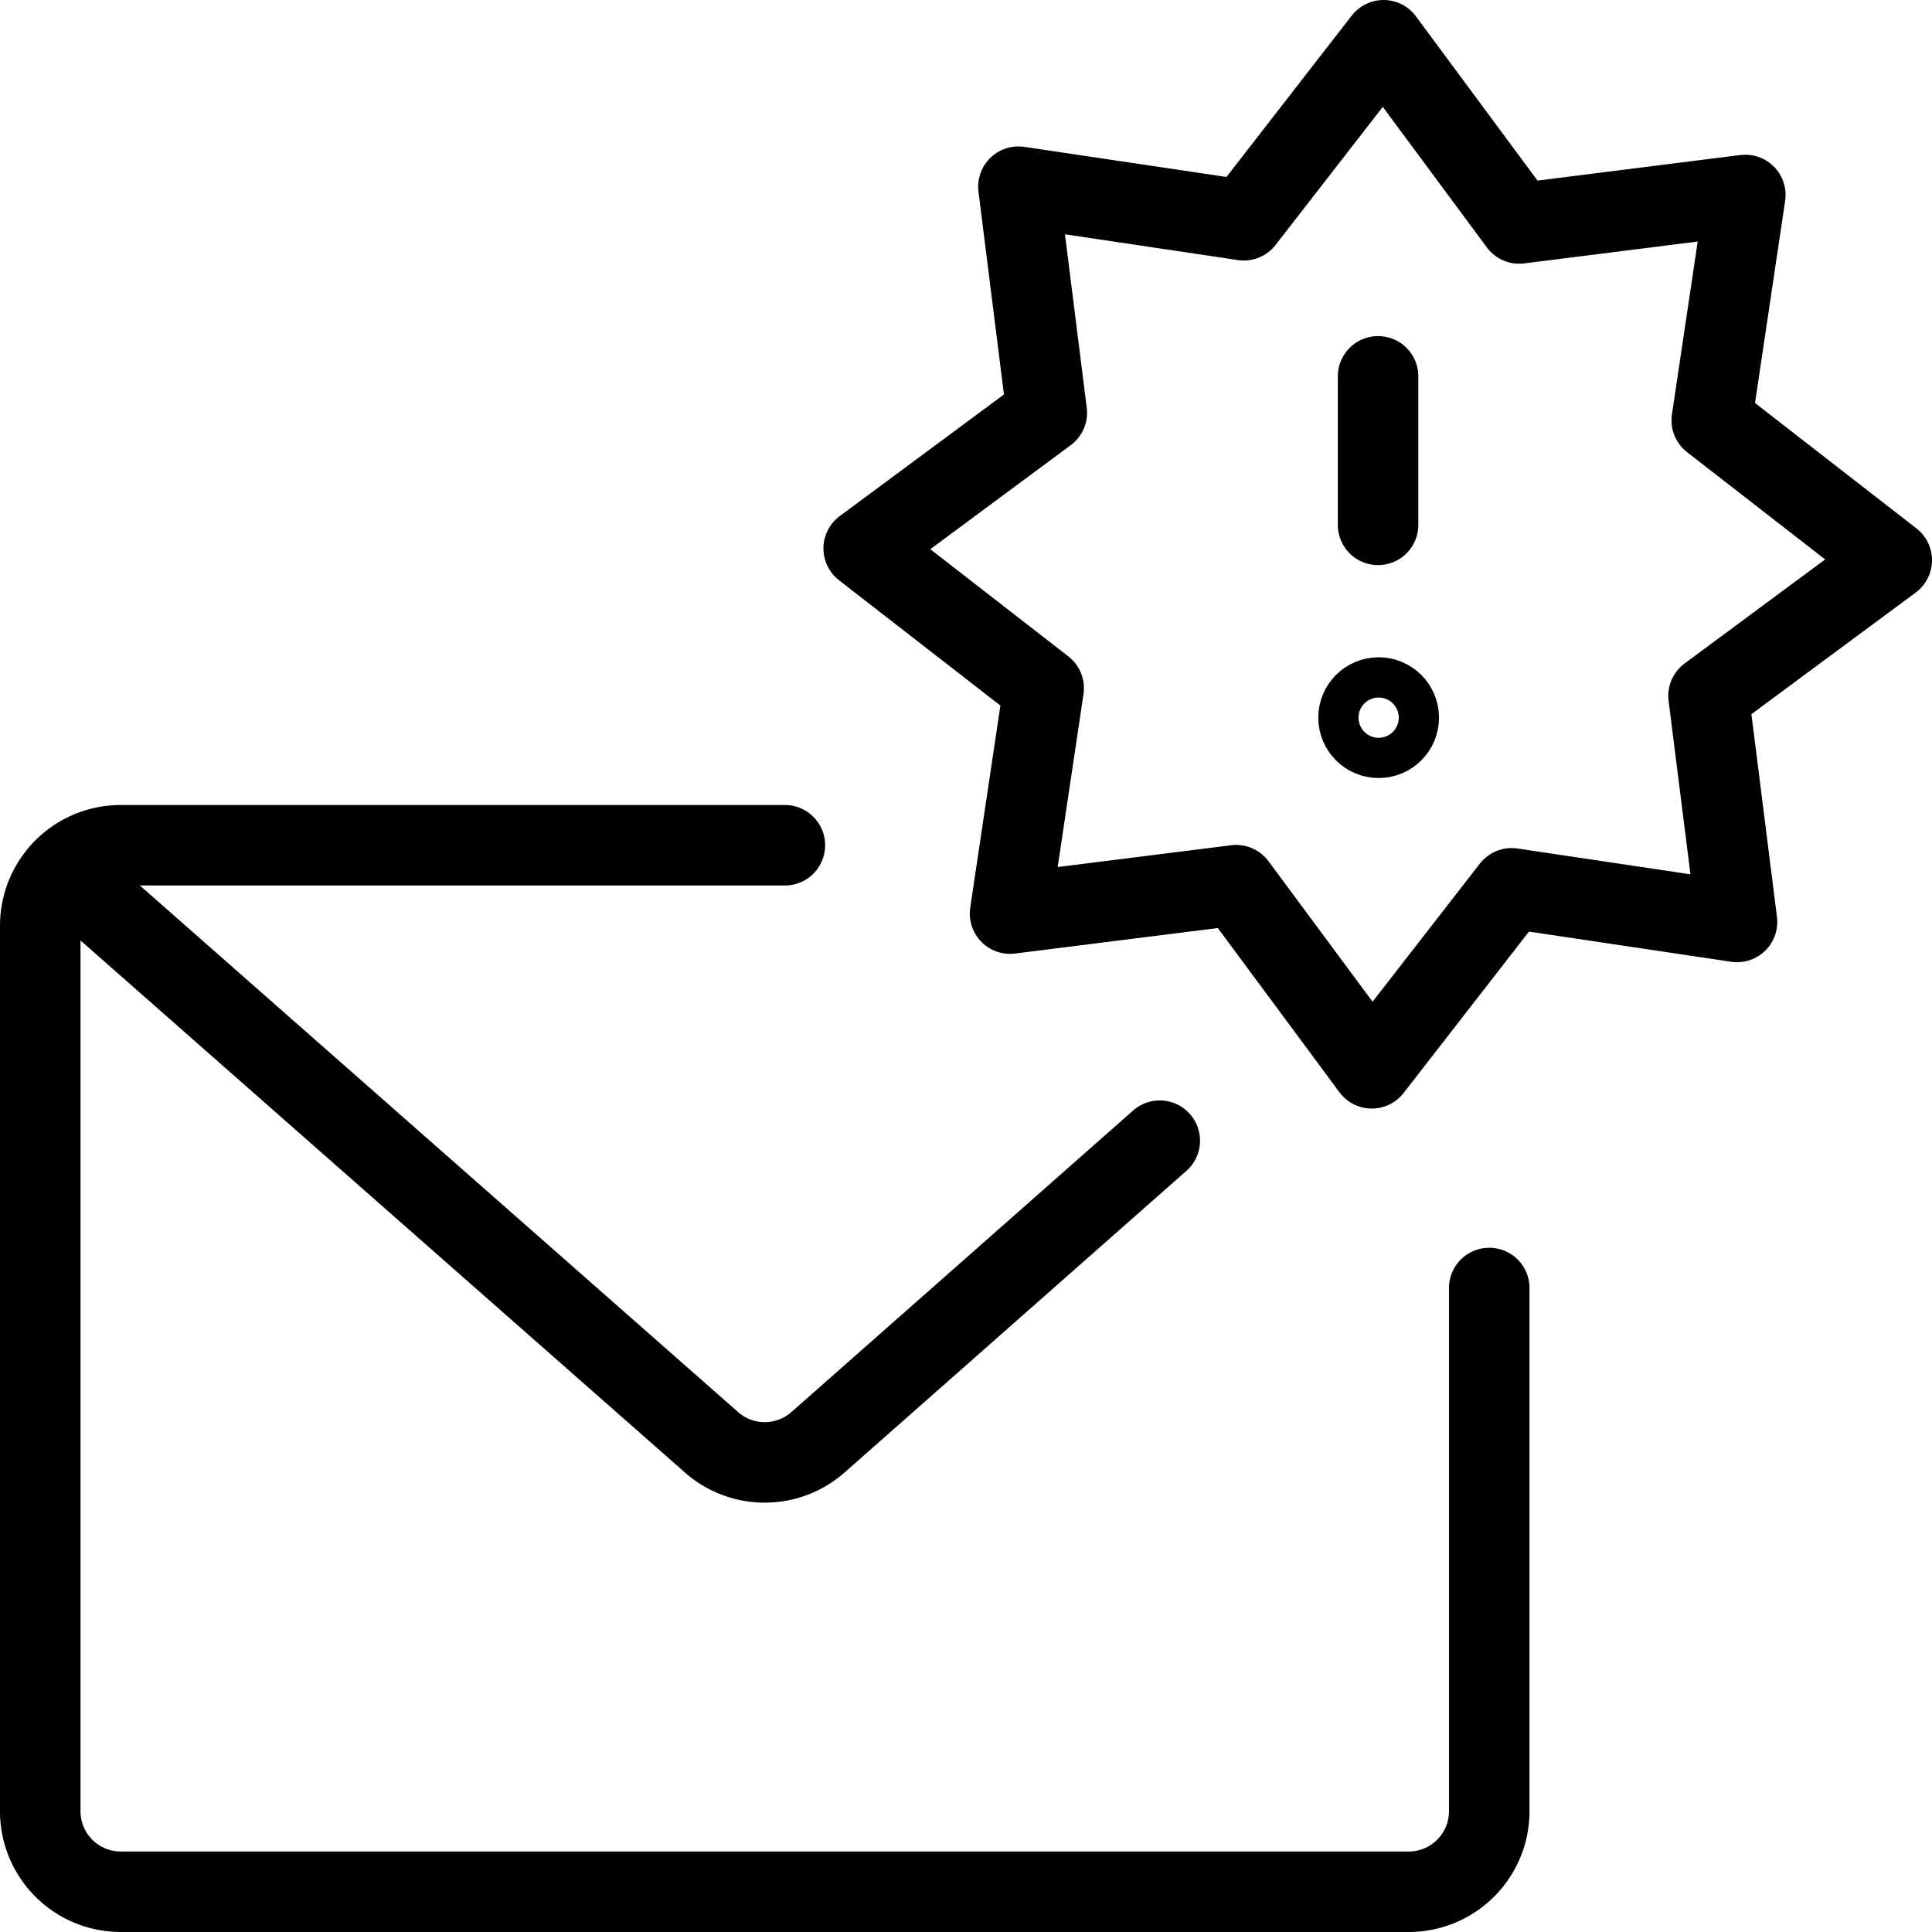 <svg xmlns="http://www.w3.org/2000/svg" viewBox="0 0 24 24"><g transform="matrix(1,0,0,1,0,0)"><defs><style>.a{fill:none;stroke:#000000;stroke-linecap:round;stroke-linejoin:round;}</style></defs><path class="a" d="M18.5,16v6.5a1,1,0,0,1-1,1H1.5a1,1,0,0,1-1-1v-11a1,1,0,0,1,1-1H9.75"></path><path class="a" d="M14.407,14.17l-4.245,3.746a1,1,0,0,1-1.324,0l-8.066-7.1"></path><line class="a" x1="17.119" y1="4.675" x2="17.119" y2="6.52"></line><circle class="a" cx="17.126" cy="8.915" r="0.25"></circle><polygon class="a" points="18.872 2.776 21.681 2.422 21.264 5.222 23.5 6.959 21.224 8.644 21.578 11.453 18.778 11.035 17.041 13.271 15.356 10.996 12.547 11.349 12.965 8.549 10.729 6.813 13.004 5.128 12.651 2.319 15.451 2.736 17.187 0.5 18.872 2.776"></polygon></g></svg>
